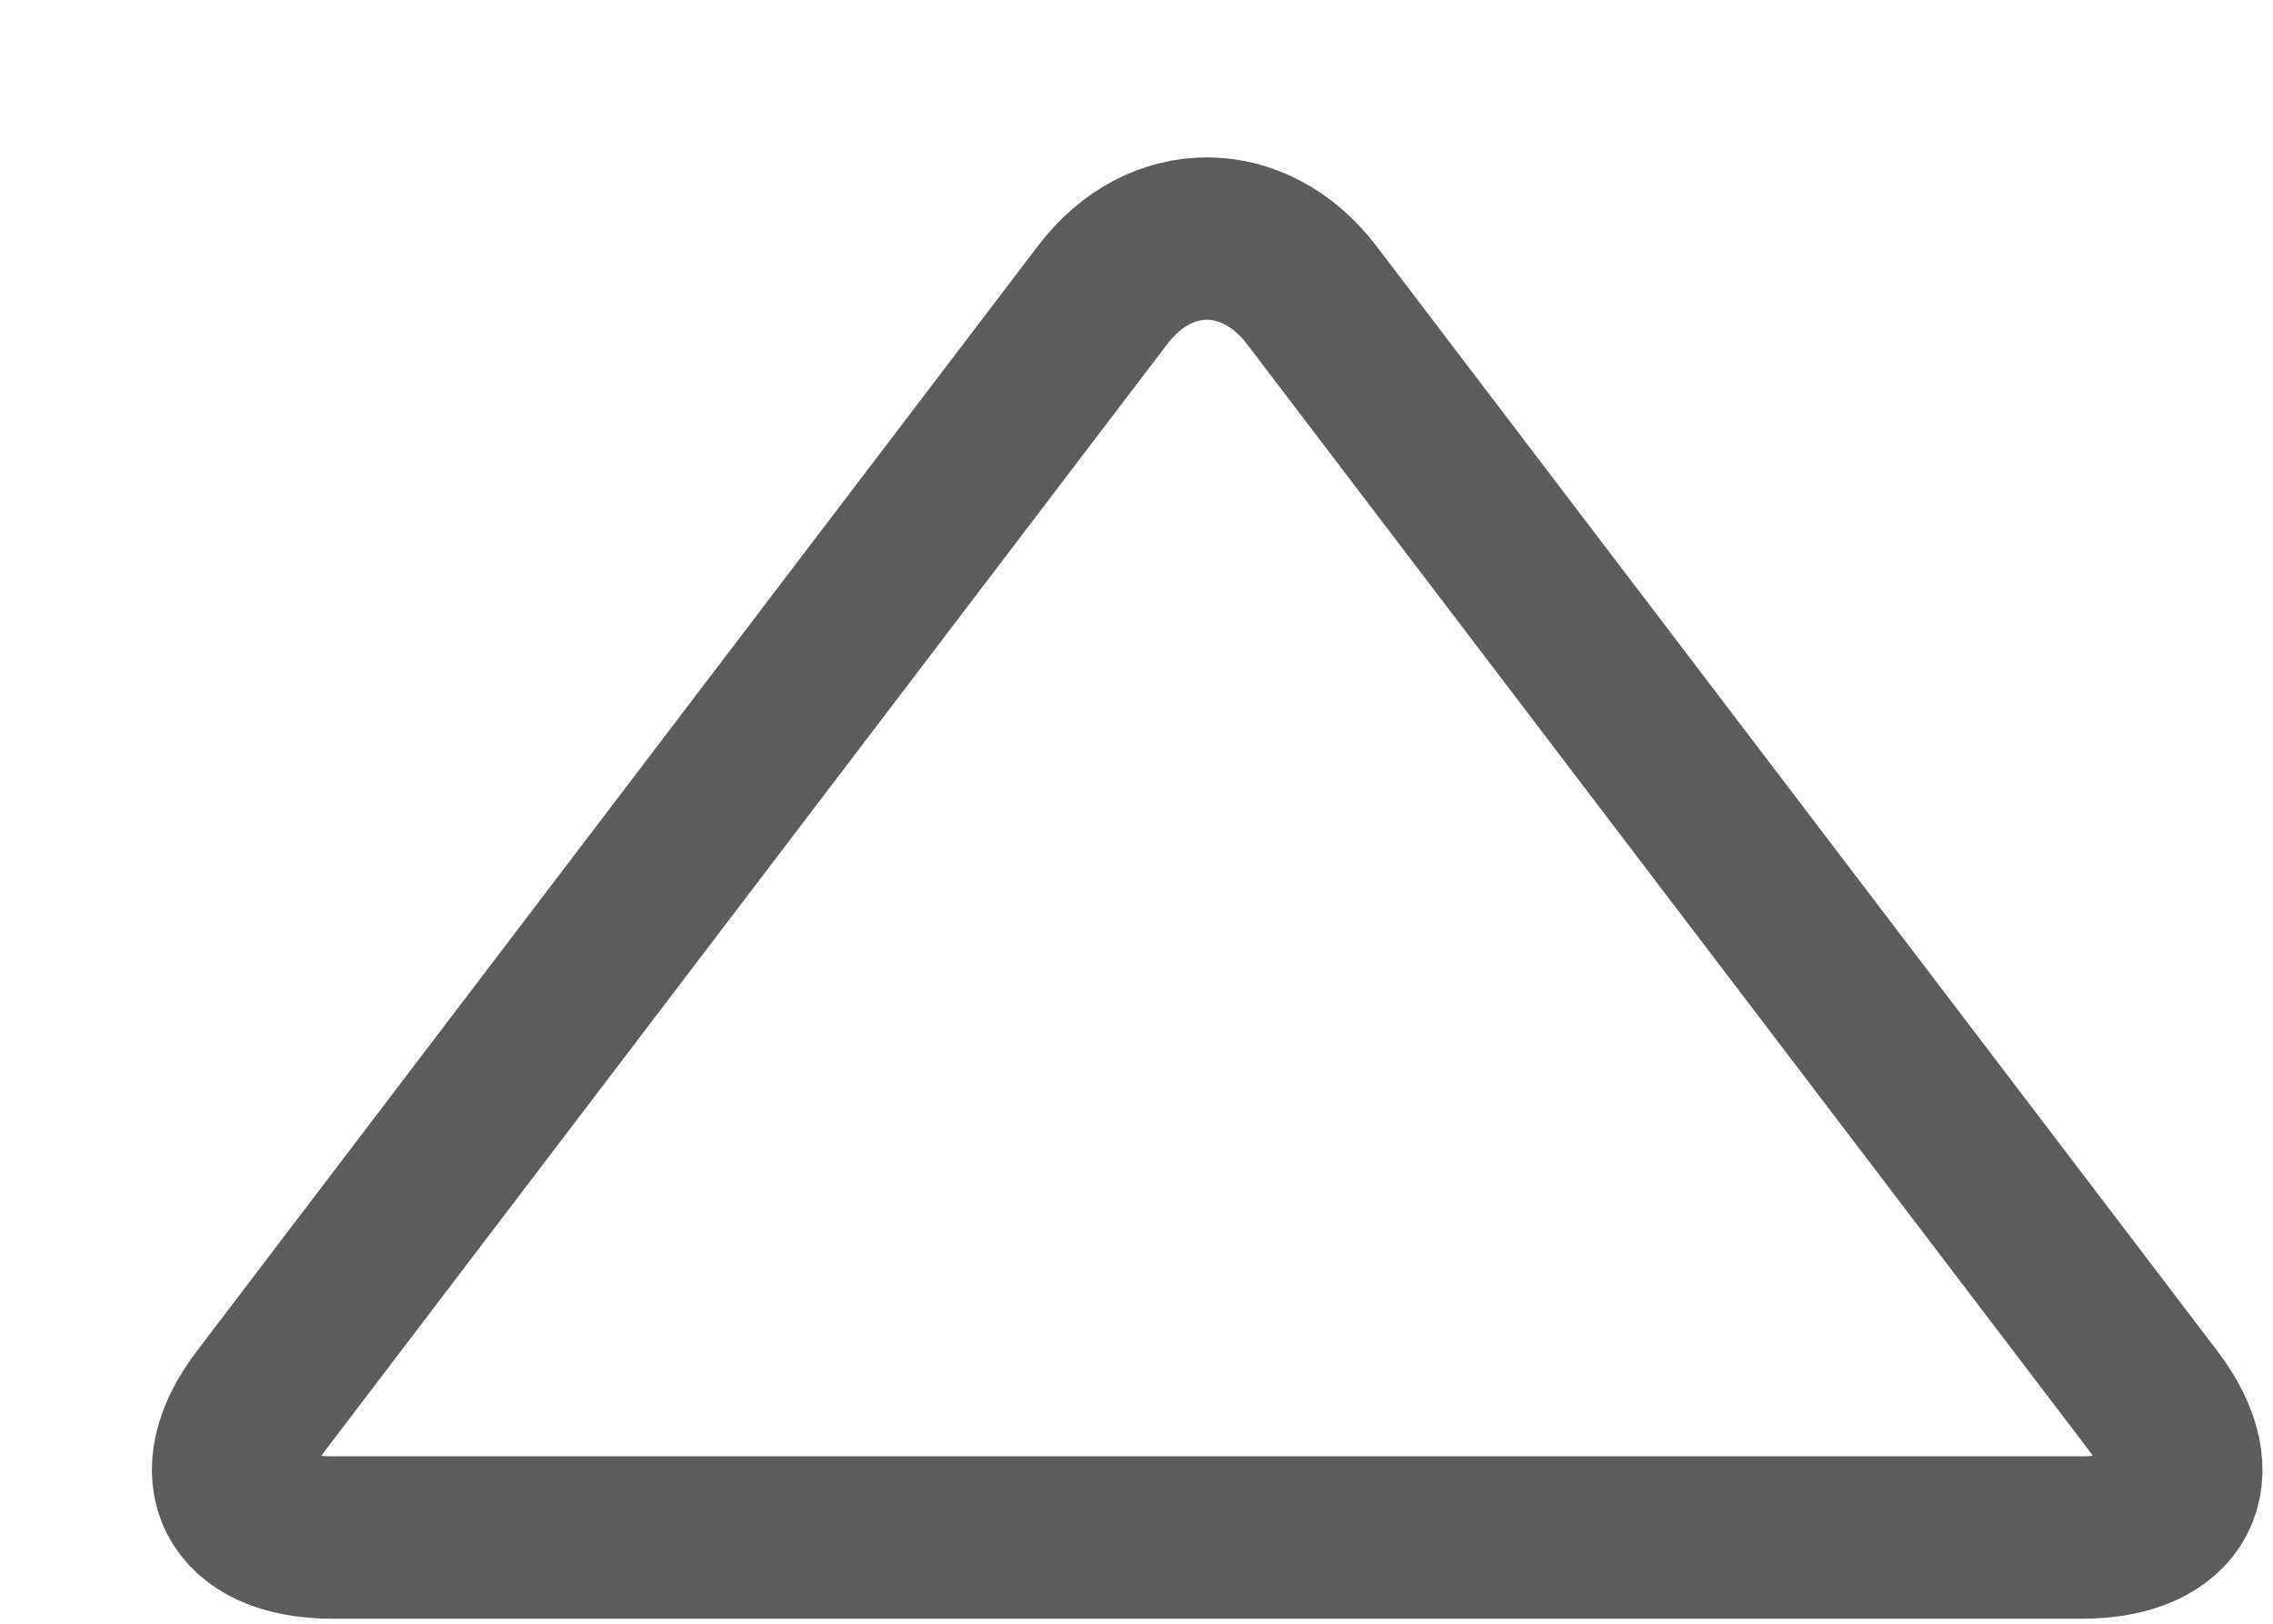 <svg width="14px" height="10px" viewBox="322 21 14 10" version="1.1" xmlns="http://www.w3.org/2000/svg" xmlns:xlink="http://www.w3.org/1999/xlink">
  <path d="M330.079,22.817 L335.26,29.624 C335.615,30.091 335.412,30.469 334.823,30.469 L331.658,30.469 L324.047,30.469 C323.45,30.469 323.261,30.082 323.61,29.624 L328.791,22.817 C329.146,22.349 329.729,22.358 330.079,22.817 Z" id="delta" stroke="#5C5C5C" stroke-width="1" fill="none"></path>
</svg>
